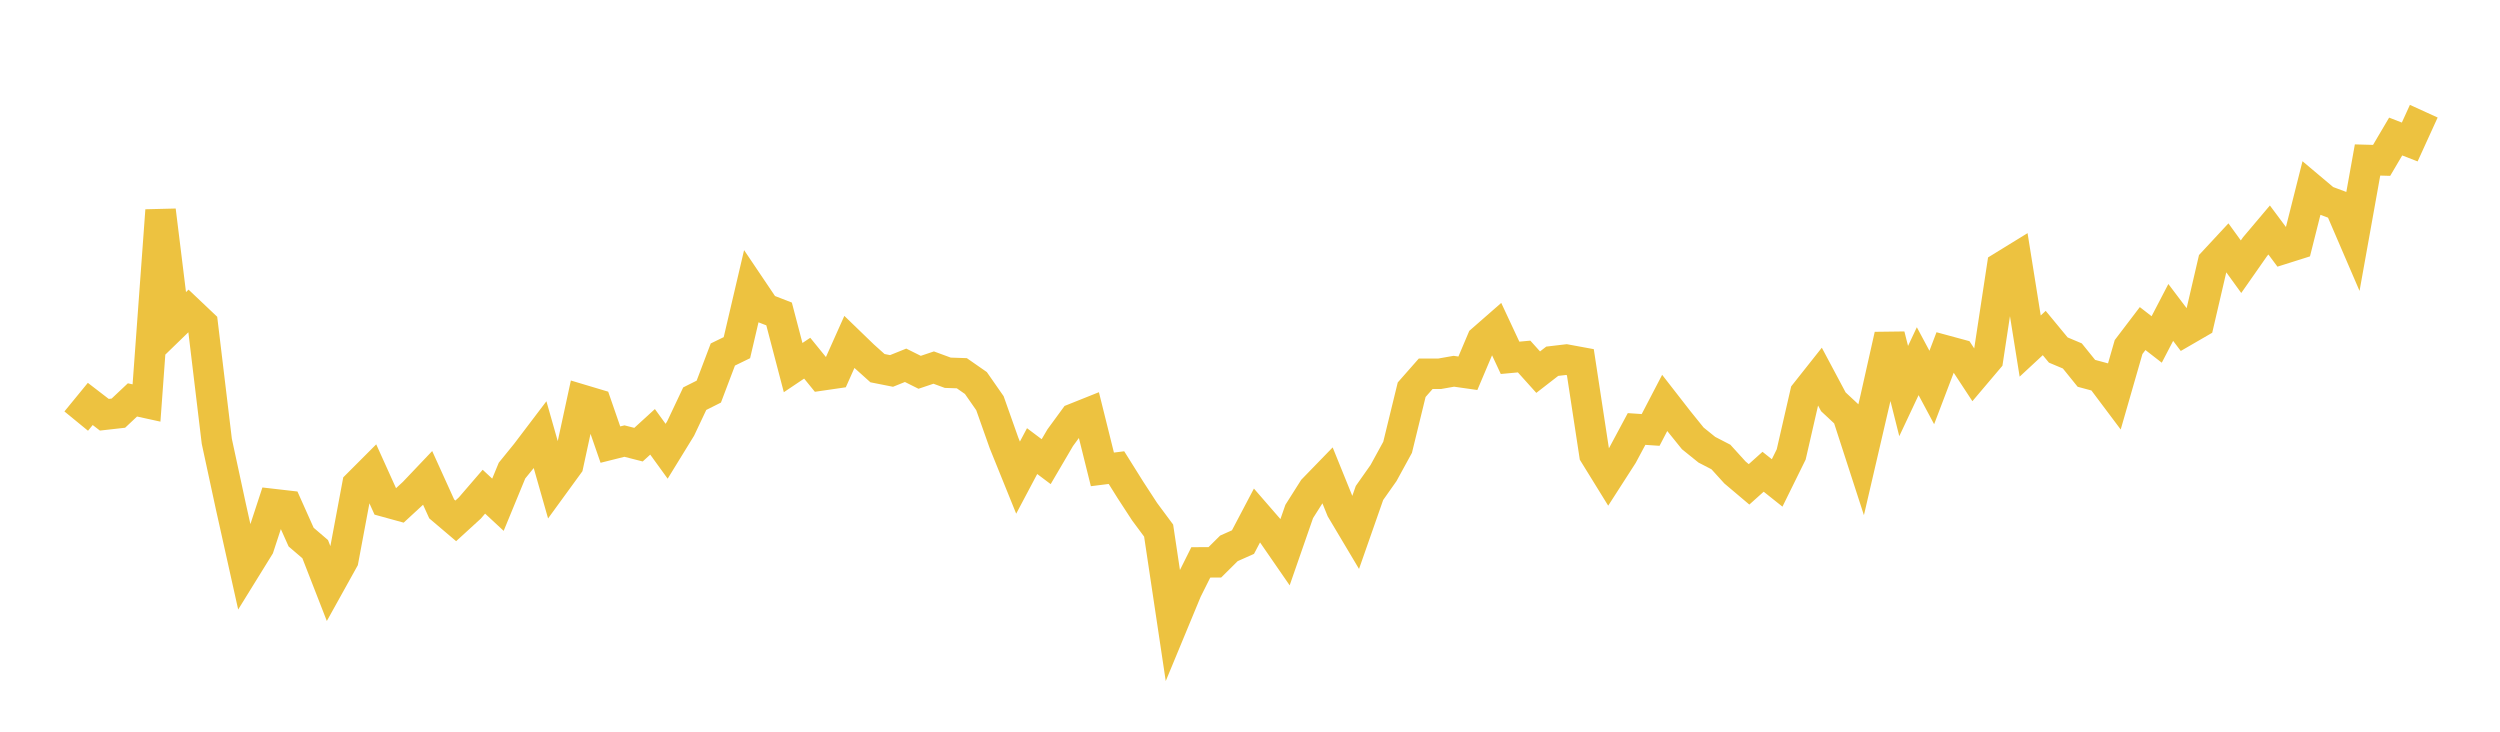 <svg width="164" height="48" xmlns="http://www.w3.org/2000/svg" xmlns:xlink="http://www.w3.org/1999/xlink"><path fill="none" stroke="rgb(237,194,64)" stroke-width="2" d="M5,27.624L5.922,26.498L6.844,27.207L7.766,27.103L8.689,26.234L9.611,26.436L10.533,13.801L11.455,21.278L12.377,20.384L13.299,21.258L14.222,28.949L15.144,33.225L16.066,37.368L16.988,35.877L17.91,33.065L18.832,33.171L19.754,35.234L20.677,36.025L21.599,38.391L22.521,36.731L23.443,31.803L24.365,30.88L25.287,32.92L26.21,33.174L27.132,32.323L28.054,31.353L28.976,33.386L29.898,34.169L30.82,33.326L31.743,32.255L32.665,33.111L33.587,30.872L34.509,29.737L35.431,28.522L36.353,31.761L37.275,30.494L38.198,26.229L39.12,26.505L40.042,29.166L40.964,28.935L41.886,29.17L42.808,28.328L43.731,29.603L44.653,28.103L45.575,26.153L46.497,25.69L47.419,23.256L48.341,22.807L49.263,18.868L50.186,20.238L51.108,20.596L52.03,24.115L52.952,23.496L53.874,24.63L54.796,24.496L55.719,22.432L56.641,23.323L57.563,24.151L58.485,24.334L59.407,23.963L60.329,24.423L61.251,24.113L62.174,24.453L63.096,24.484L64.018,25.126L64.94,26.45L65.862,29.054L66.784,31.333L67.707,29.592L68.629,30.285L69.551,28.712L70.473,27.452L71.395,27.083L72.317,30.792L73.24,30.676L74.162,32.148L75.084,33.564L76.006,34.807L76.928,40.965L77.85,38.739L78.772,36.893L79.695,36.887L80.617,35.972L81.539,35.562L82.461,33.81L83.383,34.872L84.305,36.208L85.228,33.553L86.15,32.097L87.072,31.147L87.994,33.423L88.916,34.971L89.838,32.339L90.76,31.03L91.683,29.343L92.605,25.566L93.527,24.519L94.449,24.518L95.371,24.355L96.293,24.486L97.216,22.306L98.138,21.5L99.06,23.473L99.982,23.388L100.904,24.413L101.826,23.698L102.749,23.589L103.671,23.759L104.593,29.804L105.515,31.297L106.437,29.863L107.359,28.142L108.281,28.204L109.204,26.432L110.126,27.617L111.048,28.759L111.97,29.502L112.892,29.979L113.814,30.994L114.737,31.774L115.659,30.947L116.581,31.681L117.503,29.81L118.425,25.792L119.347,24.628L120.269,26.359L121.192,27.22L122.114,30.063L123.036,26.095L123.958,21.986L124.88,25.654L125.802,23.694L126.725,25.42L127.647,22.997L128.569,23.247L129.491,24.651L130.413,23.562L131.335,17.497L132.257,16.93L133.18,22.702L134.102,21.846L135.024,22.962L135.946,23.35L136.868,24.491L137.79,24.739L138.713,25.969L139.635,22.766L140.557,21.554L141.479,22.269L142.401,20.496L143.323,21.715L144.246,21.18L145.168,17.217L146.09,16.224L147.012,17.496L147.934,16.178L148.856,15.087L149.778,16.325L150.701,16.033L151.623,12.371L152.545,13.147L153.467,13.491L154.389,15.633L155.311,10.495L156.234,10.52L157.156,8.956L158.078,9.315L159,7.295"></path></svg>